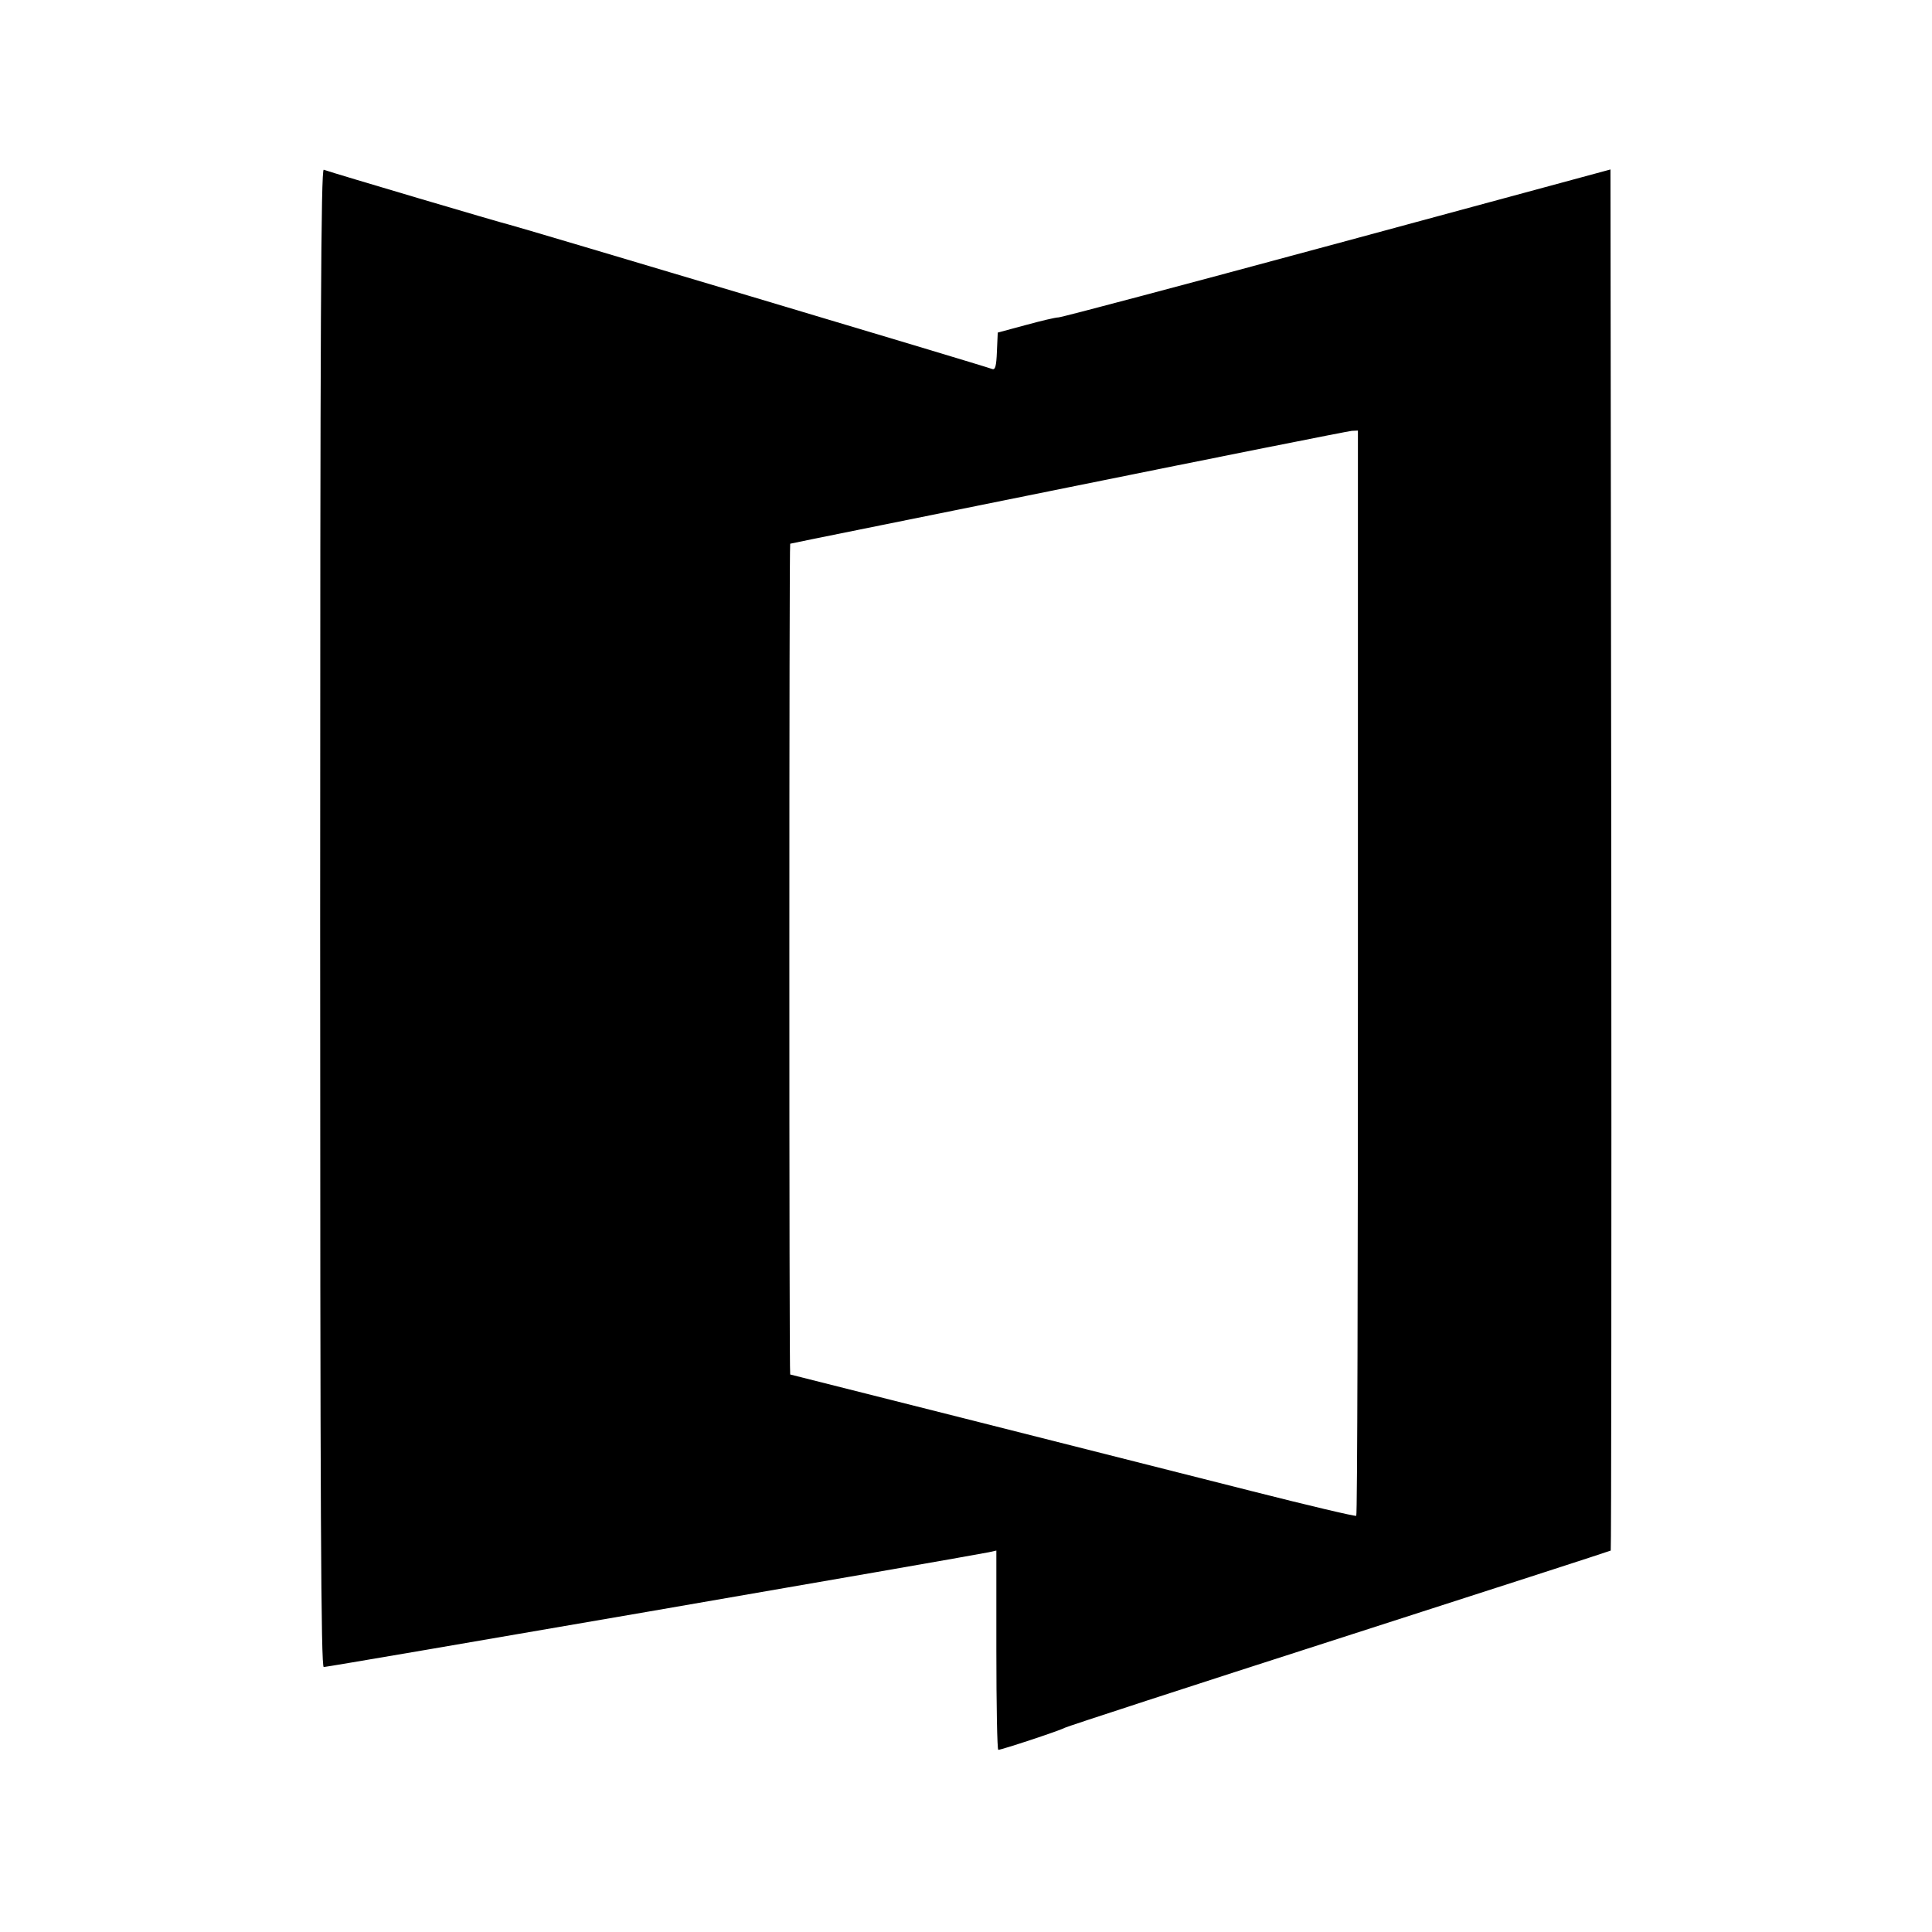 <?xml version="1.0" standalone="no"?>
<!DOCTYPE svg PUBLIC "-//W3C//DTD SVG 20010904//EN"
 "http://www.w3.org/TR/2001/REC-SVG-20010904/DTD/svg10.dtd">
<svg version="1.0" xmlns="http://www.w3.org/2000/svg"
 width="700pt" height="700pt" viewBox="0 0 700 700"
 preserveAspectRatio="xMidYMid meet">
<g transform="translate(0,700) scale(0.1,-0.1)"
fill="#000000" stroke="none">
<path d="M1160 3675 c0 -2165 3 -2715 13 -2715 17 0 2311 396 2410 416 l27 6
0 -361 c0 -199 3 -361 7 -361 12 0 224 70 241 80 9 5 457 151 995 324 538 173
980 316 983 318 2 3 3 1130 2 2504 l-3 2500 -990 -268 c-544 -147 -999 -268
-1010 -268 -11 0 -65 -13 -120 -28 l-100 -27 -3 -69 c-2 -52 -6 -67 -17 -63
-27 11 -1730 519 -1750 523 -17 3 -632 185 -672 199 -10 4 -13 -543 -13 -2710z
m3760 -198 c0 -1080 -2 -1966 -6 -1969 -3 -3 -172 37 -377 89 -537 136 -1672
423 -1674 423 -2 0 -3 677 -3 1505 0 828 1 1505 3 1505 1 1 454 92 1007 204
553 112 1015 204 1028 205 l22 1 0 -1963z"/>
</g>
</svg>

